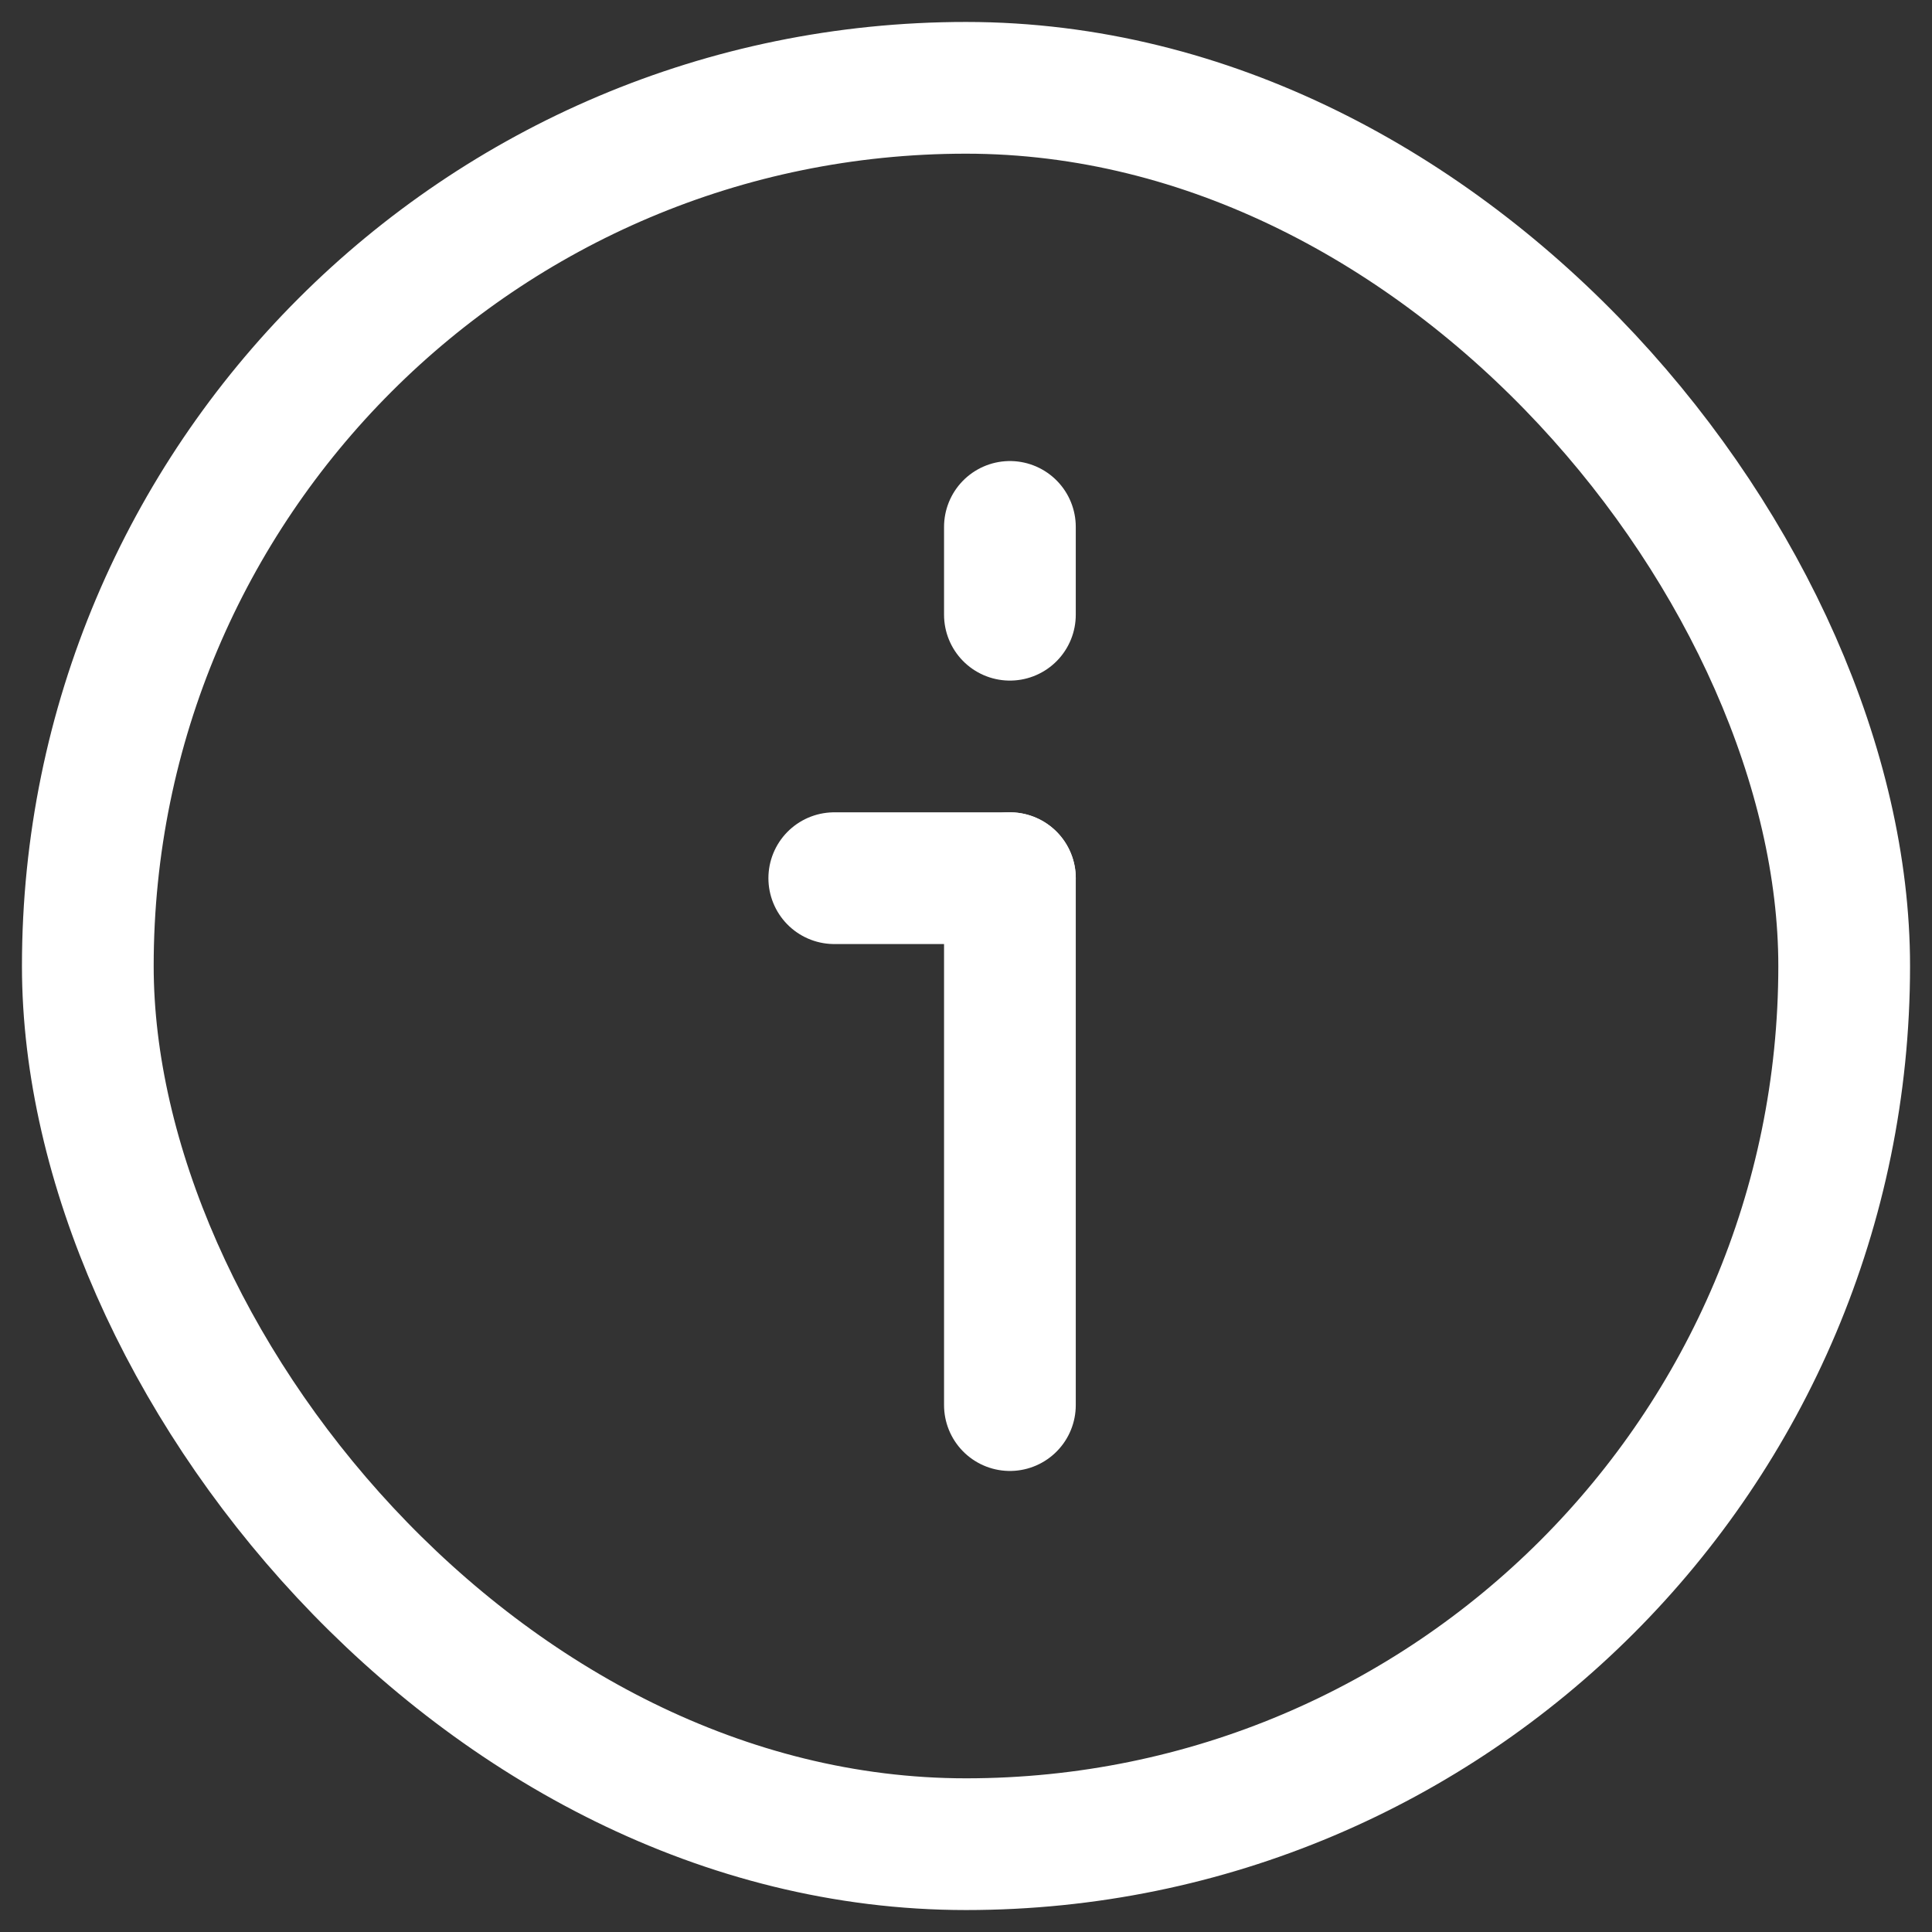 <svg width="22" height="22" viewBox="0 0 22 22" fill="none" xmlns="http://www.w3.org/2000/svg">
<rect x="0" y="0" width="22" height="22" fill="#333333" stroke="none"/>
<rect x="1" y="1" width="20" height="20" rx="10" stroke="white" stroke-width="1.5"/>
<path d="M11.5 16L11.5 10" stroke="white" stroke-width="1.5" stroke-linecap="round" stroke-linejoin="round"/>
<path d="M9.5 10L11.5 10" stroke="white" stroke-width="1.5" stroke-linecap="round" stroke-linejoin="round"/>
<path d="M11.5 7L11.5 6" stroke="white" stroke-width="1.5" stroke-linecap="round" stroke-linejoin="round"/>
</svg>
